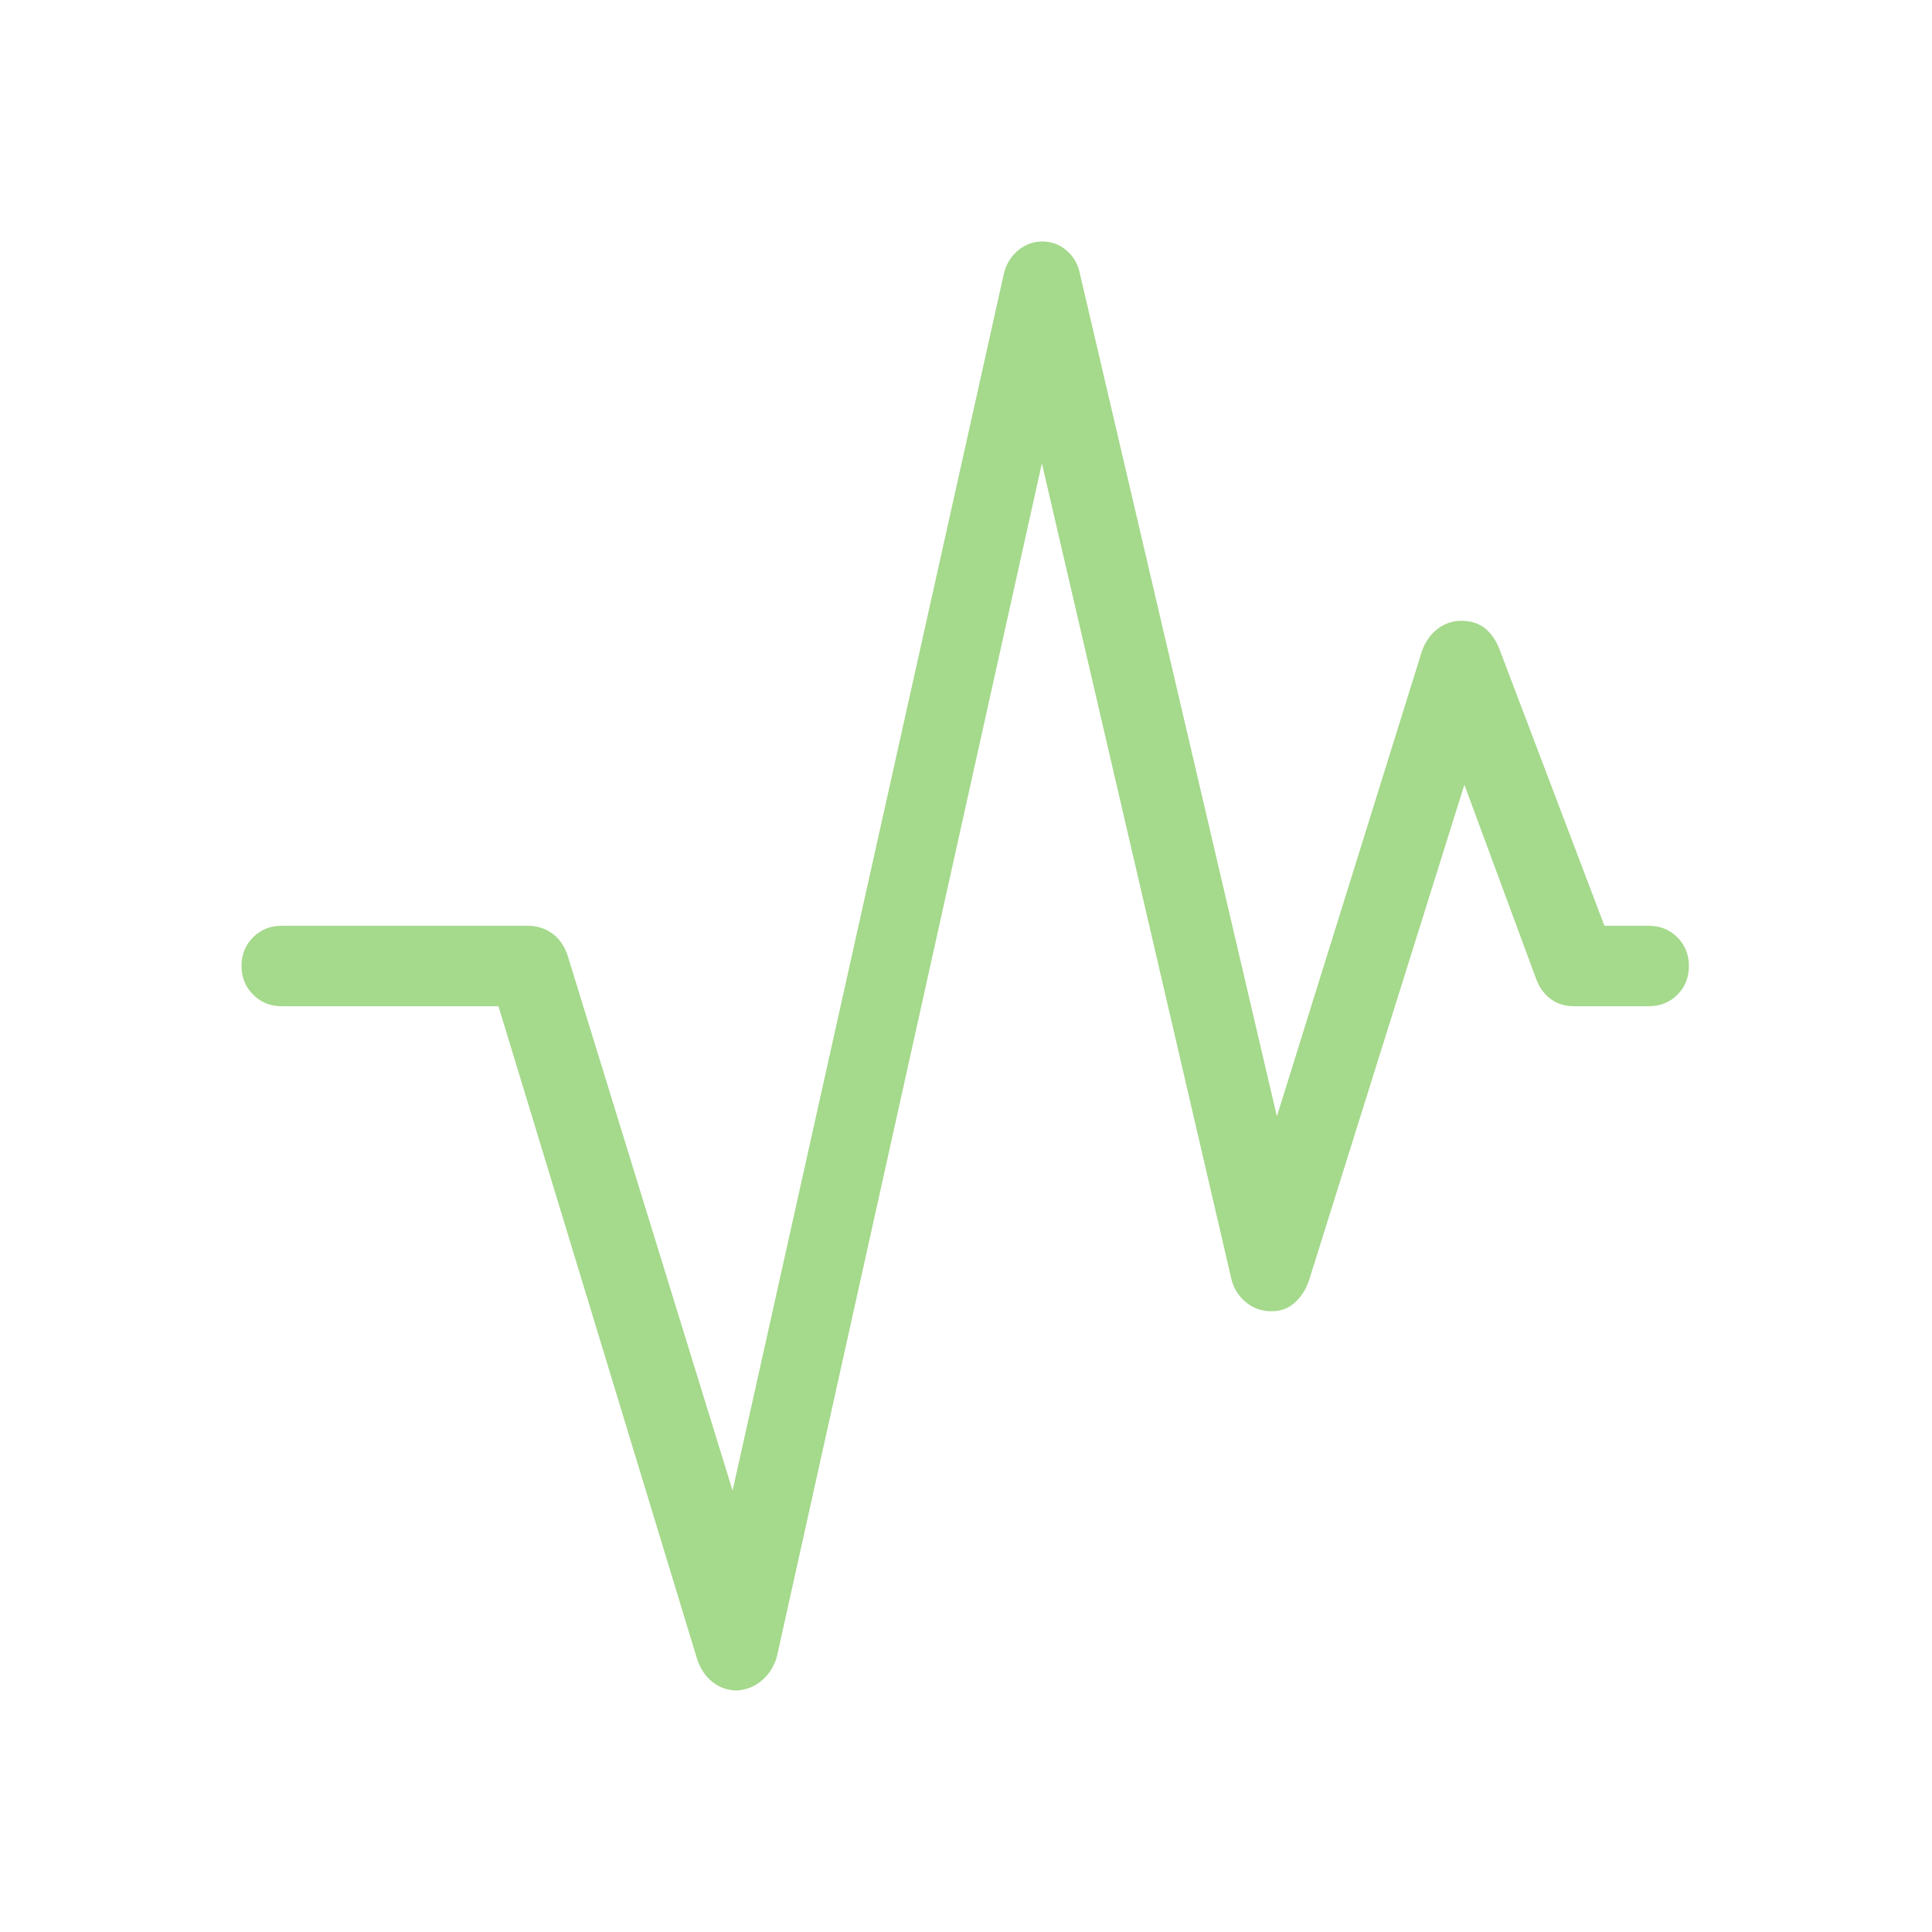 <svg width="22" height="22" viewBox="0 0 22 22" fill="none" xmlns="http://www.w3.org/2000/svg">
<path d="M8.396 19.25C8.29 19.25 8.198 19.219 8.119 19.157C8.039 19.096 7.981 19.013 7.943 18.908L5.676 11.458H3.208C3.078 11.458 2.97 11.414 2.882 11.326C2.794 11.238 2.75 11.129 2.75 10.999C2.75 10.869 2.794 10.761 2.882 10.673C2.97 10.585 3.078 10.542 3.208 10.542H6.011C6.111 10.542 6.201 10.569 6.282 10.625C6.362 10.681 6.421 10.761 6.459 10.866L8.342 16.974L11.428 3.131C11.451 3.02 11.504 2.929 11.586 2.857C11.669 2.786 11.763 2.75 11.868 2.75C11.973 2.75 12.066 2.784 12.146 2.853C12.226 2.921 12.277 3.012 12.299 3.125L14.54 12.712L16.193 7.411C16.231 7.306 16.29 7.223 16.37 7.161C16.451 7.1 16.541 7.069 16.641 7.069C16.746 7.069 16.833 7.096 16.904 7.15C16.974 7.204 17.03 7.282 17.071 7.383L18.27 10.542H18.774C18.904 10.542 19.013 10.586 19.101 10.674C19.188 10.762 19.232 10.871 19.232 11.001C19.232 11.131 19.188 11.239 19.101 11.327C19.013 11.415 18.904 11.458 18.774 11.458H17.928C17.823 11.458 17.735 11.432 17.662 11.379C17.589 11.325 17.534 11.253 17.498 11.162L16.675 8.936L14.903 14.589C14.865 14.694 14.809 14.778 14.735 14.841C14.661 14.905 14.57 14.935 14.462 14.931C14.354 14.928 14.259 14.891 14.178 14.821C14.097 14.751 14.044 14.662 14.02 14.556L11.864 5.276L8.844 18.875C8.81 18.983 8.753 19.07 8.674 19.137C8.595 19.204 8.502 19.242 8.396 19.25Z" fill="#A5D98C"/>
</svg>
